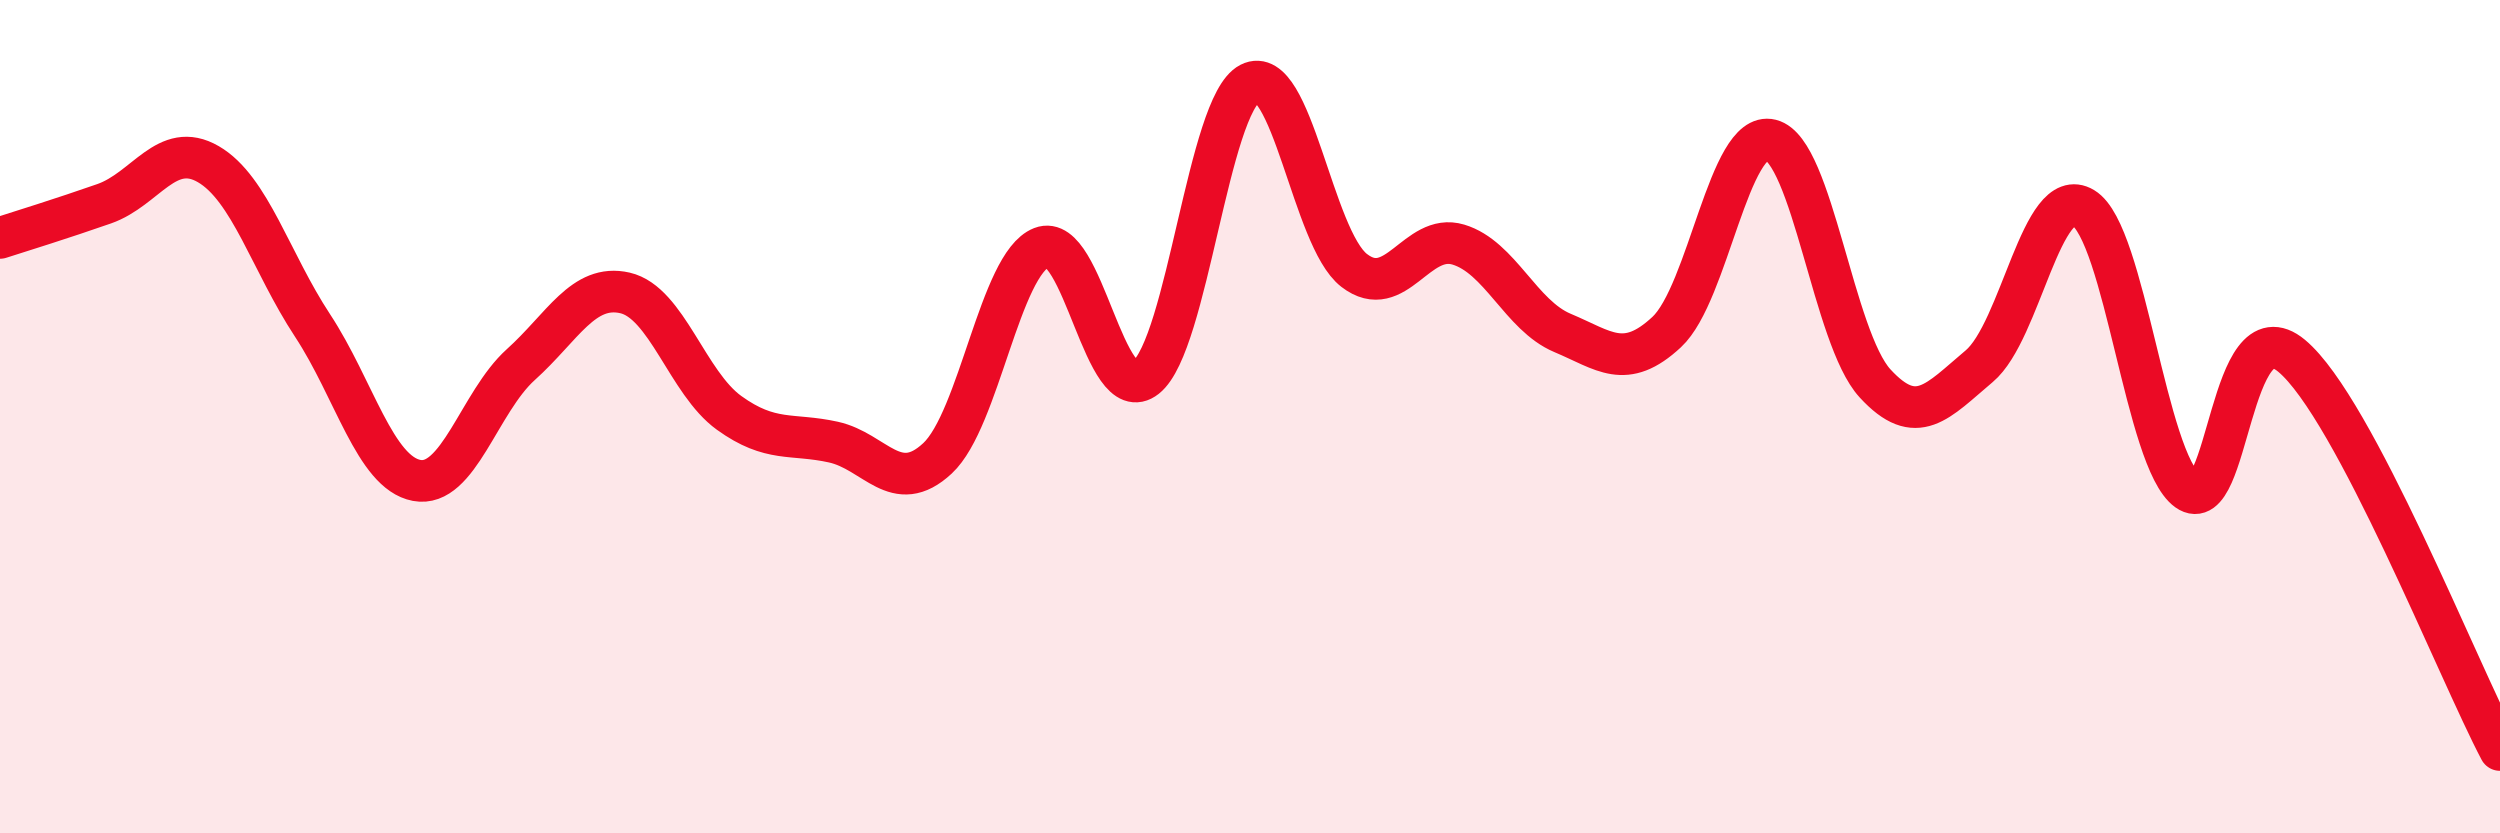 
    <svg width="60" height="20" viewBox="0 0 60 20" xmlns="http://www.w3.org/2000/svg">
      <path
        d="M 0,5.71 C 0.5,5.55 1.5,5.24 2.5,4.89 C 3.5,4.54 4,3.36 5,3.94 C 6,4.52 6.5,6.29 7.5,7.81 C 8.5,9.33 9,11.34 10,11.53 C 11,11.72 11.5,9.65 12.5,8.75 C 13.5,7.85 14,6.8 15,7.03 C 16,7.26 16.5,9.19 17.5,9.91 C 18.5,10.63 19,10.39 20,10.61 C 21,10.83 21.5,11.93 22.5,11 C 23.5,10.07 24,6.33 25,5.94 C 26,5.55 26.5,9.85 27.5,9.06 C 28.5,8.27 29,2.51 30,2 C 31,1.49 31.5,5.72 32.5,6.49 C 33.5,7.26 34,5.57 35,5.87 C 36,6.17 36.5,7.57 37.5,7.99 C 38.5,8.41 39,8.9 40,7.97 C 41,7.04 41.5,3.11 42.5,3.36 C 43.5,3.61 44,8.11 45,9.2 C 46,10.29 46.5,9.63 47.5,8.79 C 48.5,7.95 49,4.39 50,4.99 C 51,5.59 51.5,11.06 52.5,11.77 C 53.5,12.48 53.5,7.29 55,8.54 C 56.5,9.79 59,16.11 60,18L60 20L0 20Z"
        fill="#EB0A25"
        opacity="0.1"
        stroke-linecap="round"
        stroke-linejoin="round"
      />
      <path
        d="M 0,5.71 C 0.5,5.55 1.5,5.24 2.5,4.89 C 3.5,4.54 4,3.36 5,3.94 C 6,4.52 6.5,6.29 7.5,7.81 C 8.5,9.33 9,11.34 10,11.53 C 11,11.72 11.5,9.65 12.5,8.75 C 13.5,7.85 14,6.8 15,7.03 C 16,7.26 16.5,9.19 17.5,9.91 C 18.5,10.63 19,10.39 20,10.61 C 21,10.83 21.5,11.93 22.5,11 C 23.5,10.07 24,6.33 25,5.94 C 26,5.55 26.5,9.85 27.5,9.06 C 28.5,8.27 29,2.51 30,2 C 31,1.49 31.5,5.72 32.5,6.49 C 33.5,7.26 34,5.57 35,5.87 C 36,6.17 36.5,7.57 37.5,7.99 C 38.5,8.41 39,8.9 40,7.97 C 41,7.04 41.5,3.11 42.5,3.36 C 43.5,3.61 44,8.11 45,9.2 C 46,10.29 46.5,9.63 47.5,8.79 C 48.5,7.95 49,4.39 50,4.99 C 51,5.59 51.5,11.06 52.5,11.77 C 53.5,12.48 53.5,7.29 55,8.54 C 56.5,9.79 59,16.11 60,18"
        stroke="#EB0A25"
        stroke-width="1"
        fill="none"
        stroke-linecap="round"
        stroke-linejoin="round"
      />
    </svg>
  